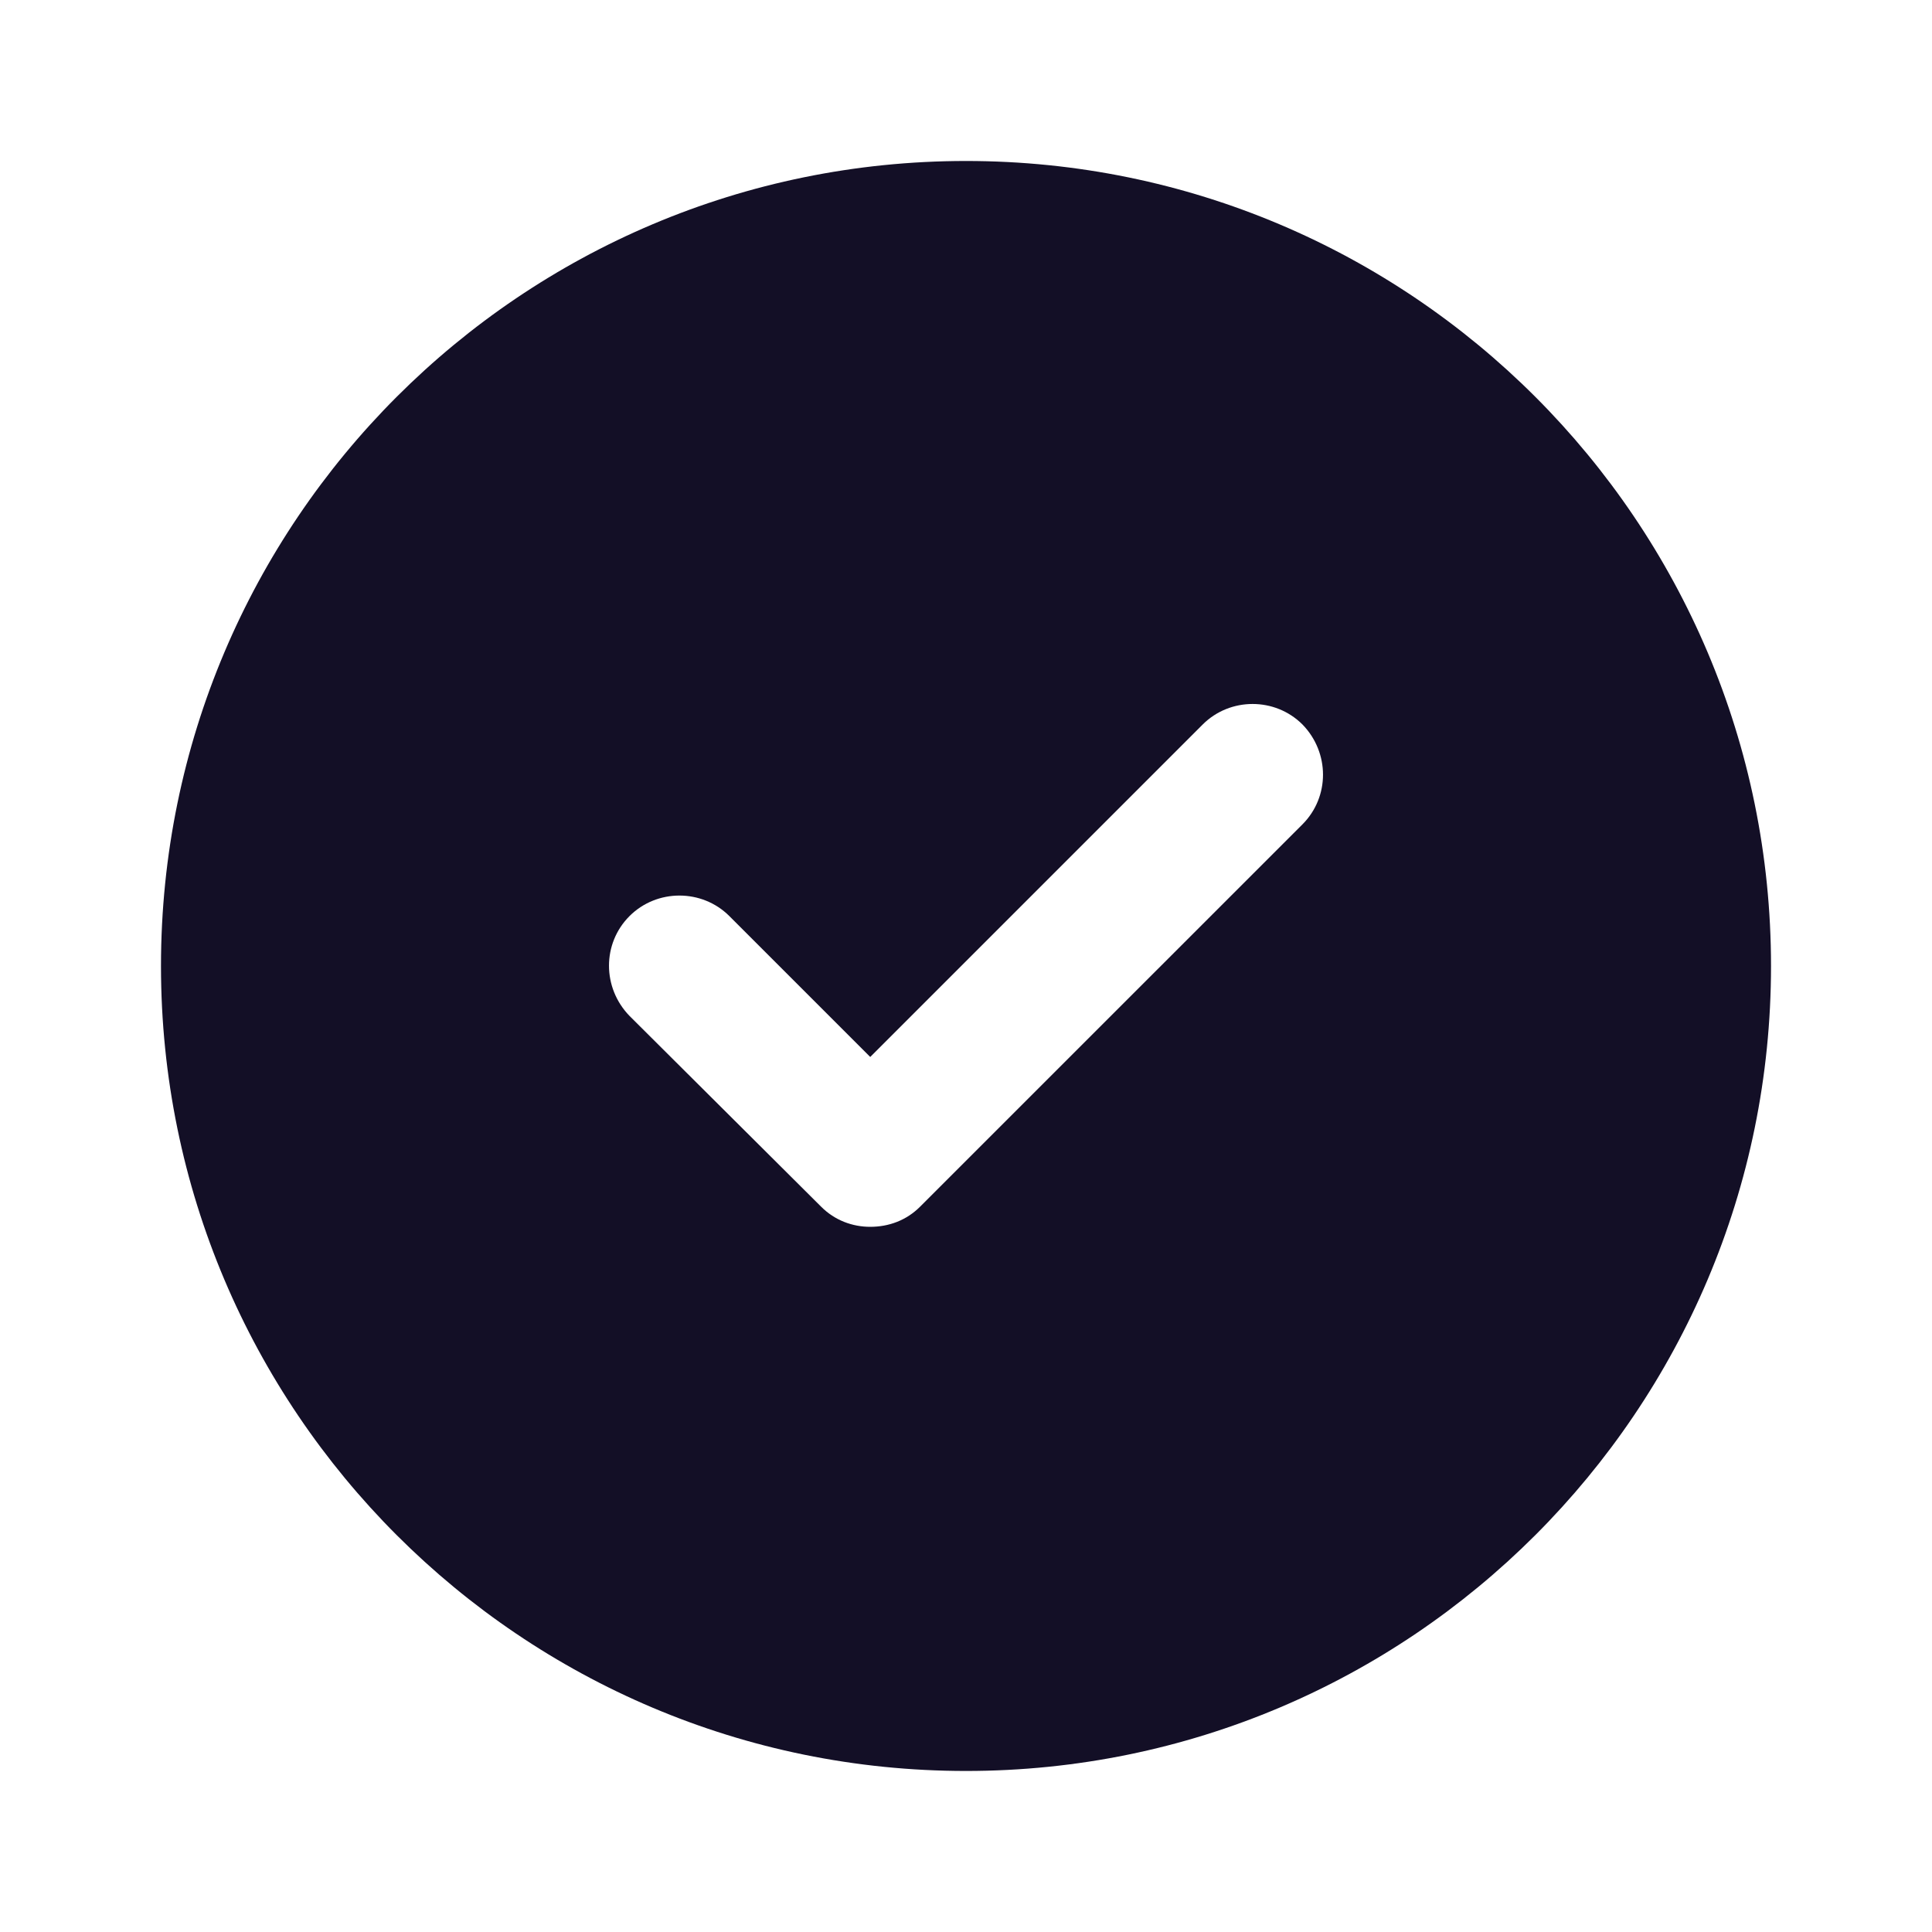 <?xml version="1.0" encoding="UTF-8"?> <svg xmlns="http://www.w3.org/2000/svg" width="37" height="37" viewBox="0 0 37 37" fill="none"> <path fill-rule="evenodd" clip-rule="evenodd" d="M18.5 33.916C27.015 33.916 33.917 27.014 33.917 18.5C33.917 9.985 27.015 3.083 18.5 3.083C9.986 3.083 3.083 9.985 3.083 18.5C3.083 27.014 9.986 33.916 18.5 33.916ZM17.621 23.109L24.944 15.787C25.468 15.262 25.468 14.414 24.944 13.875C24.42 13.351 23.557 13.351 23.033 13.875L16.666 20.242L13.968 17.544C13.444 17.02 12.58 17.02 12.056 17.544C11.532 18.068 11.532 18.916 12.056 19.456L15.725 23.109C15.987 23.372 16.326 23.495 16.666 23.495C17.02 23.495 17.359 23.372 17.621 23.109Z" fill="#130F26"></path> </svg> 